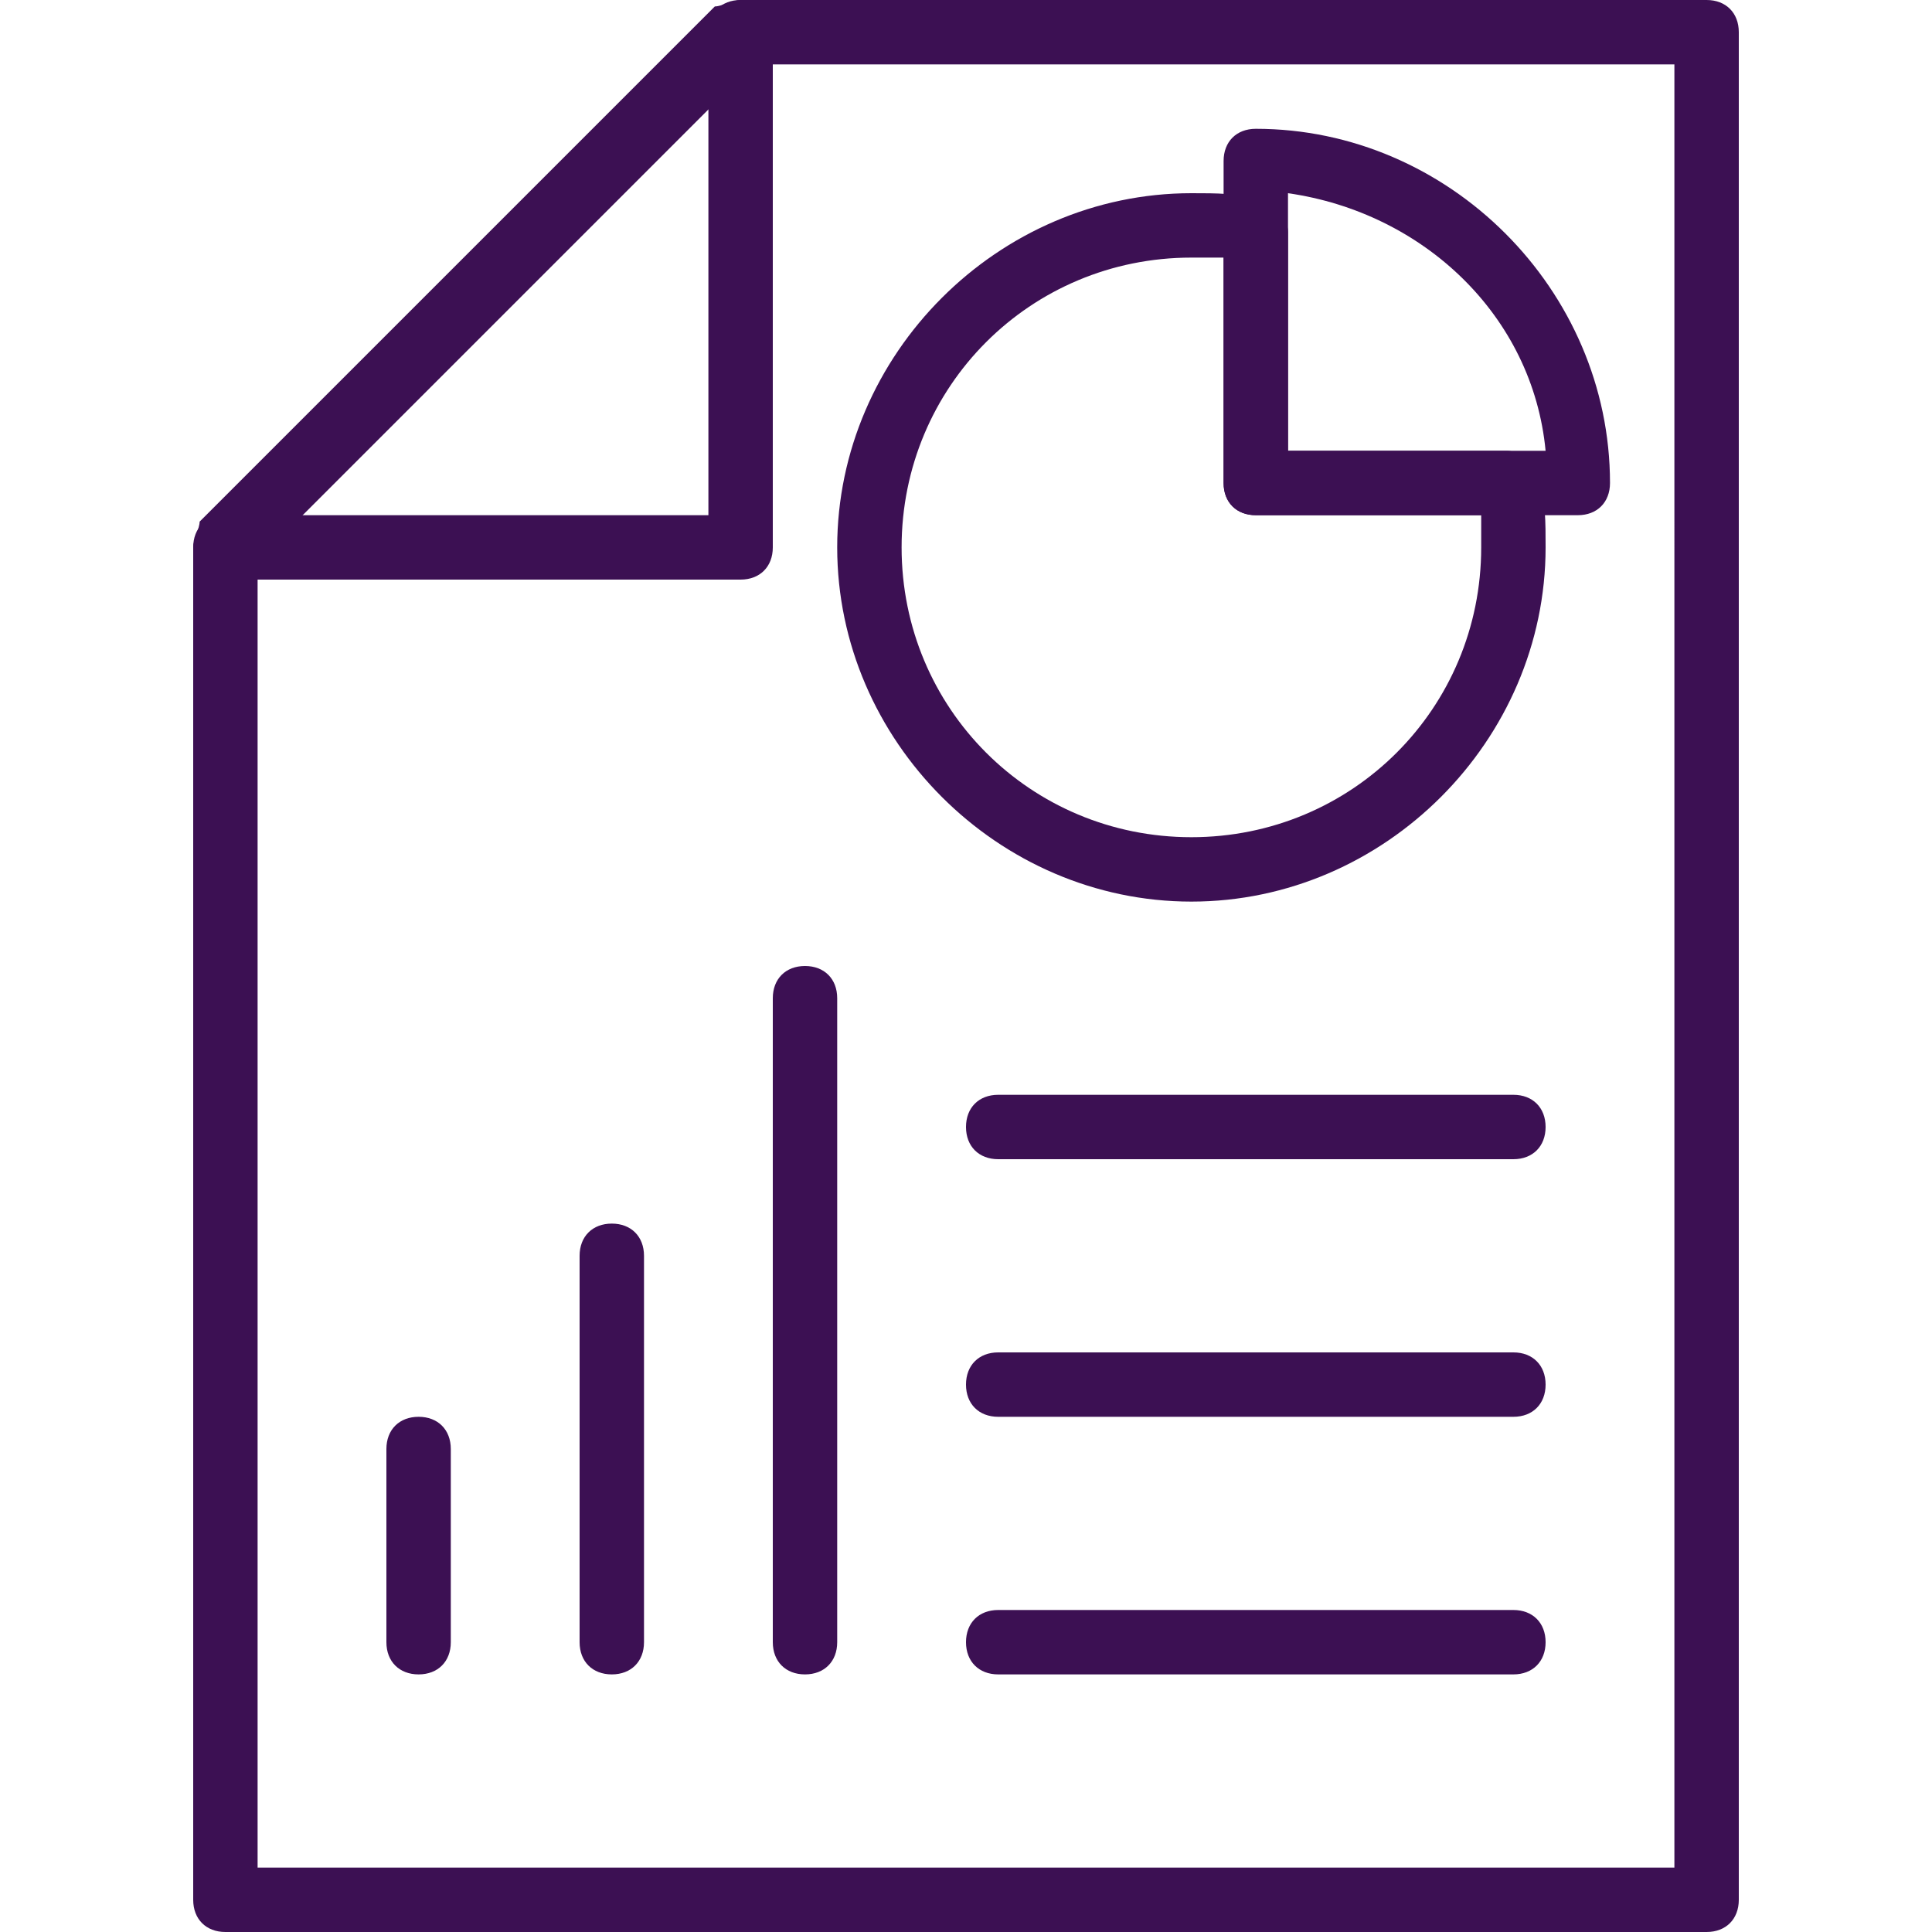 <?xml version="1.0" encoding="utf-8"?>
<!-- Generator: Adobe Illustrator 24.1.2, SVG Export Plug-In . SVG Version: 6.00 Build 0)  -->
<svg version="1.1" id="Layer_1" xmlns="http://www.w3.org/2000/svg" xmlns:xlink="http://www.w3.org/1999/xlink" x="0px" y="0px"
	 viewBox="0 0 30 30" style="enable-background:new 0 0 30 30;" xml:space="preserve">
<style type="text/css">
	.st0{fill:#3C1053;}
</style>
<g>
	<g>
		<path class="st0" d="M6.5,26C6.2,26,6,25.8,6,25.5v-3C6,22.2,6.2,22,6.5,22S7,22.2,7,22.5v3C7,25.8,6.8,26,6.5,26z"/>
	</g>
	<g>
		<path class="st0" d="M9.5,26C9.2,26,9,25.8,9,25.5v-6C9,19.2,9.2,19,9.5,19s0.5,0.2,0.5,0.5v6C10,25.8,9.8,26,9.5,26z"/>
	</g>
	<g>
		<path class="st0" d="M12.5,26c-0.3,0-0.5-0.2-0.5-0.5v-10c0-0.3,0.2-0.5,0.5-0.5s0.5,0.2,0.5,0.5v10C13,25.8,12.8,26,12.5,26z"/>
	</g>
	<g>
		<path class="st0" d="M23.5,18h-8c-0.3,0-0.5-0.2-0.5-0.5s0.2-0.5,0.5-0.5h8c0.3,0,0.5,0.2,0.5,0.5S23.8,18,23.5,18z"/>
	</g>
	<g>
		<path class="st0" d="M23.5,22h-8c-0.3,0-0.5-0.2-0.5-0.5s0.2-0.5,0.5-0.5h8c0.3,0,0.5,0.2,0.5,0.5S23.8,22,23.5,22z"/>
	</g>
	<g>
		<path class="st0" d="M23.5,26h-8c-0.3,0-0.5-0.2-0.5-0.5s0.2-0.5,0.5-0.5h8c0.3,0,0.5,0.2,0.5,0.5S23.8,26,23.5,26z"/>
	</g>
	<g>
		<g>
			<g>
				<path class="st0" d="M26.5,30h-23C3.2,30,3,29.8,3,29.5v-21c0-0.1,0.1-0.3,0.1-0.4l8-8c0.1,0,0.3-0.1,0.4-0.1h15
					C26.8,0,27,0.2,27,0.5v29C27,29.8,26.8,30,26.5,30z M4,29h22V1H11.7L4,8.7V29z"/>
			</g>
			<g>
				<path class="st0" d="M11.5,9h-8C3.2,9,3,8.8,3,8.5S3.2,8,3.5,8H11V0.5C11,0.2,11.2,0,11.5,0S12,0.2,12,0.5v8
					C12,8.8,11.8,9,11.5,9z"/>
			</g>
		</g>
	</g>
	<g>
		<g>
			<path class="st0" d="M18.5,14c-3,0-5.5-2.5-5.5-5.5S15.5,3,18.5,3c0.4,0,0.7,0,1.1,0.1c0.2,0,0.4,0.3,0.4,0.5V7h3.4
				c0.2,0,0.4,0.2,0.5,0.4C24,7.8,24,8.1,24,8.5C24,11.5,21.5,14,18.5,14z M18.5,4C16,4,14,6,14,8.5s2,4.5,4.5,4.5S23,11,23,8.5
				c0-0.2,0-0.3,0-0.5h-3.5C19.2,8,19,7.8,19,7.5V4C18.8,4,18.7,4,18.5,4z"/>
		</g>
	</g>
	<g>
		<path class="st0" d="M24.5,8h-5C19.2,8,19,7.8,19,7.5v-5C19,2.2,19.2,2,19.5,2c3,0,5.5,2.5,5.5,5.5C25,7.8,24.8,8,24.5,8z M20,7h4
			c-0.2-2.1-1.9-3.7-4-4V7z"/>
	</g>
</g>
</svg>